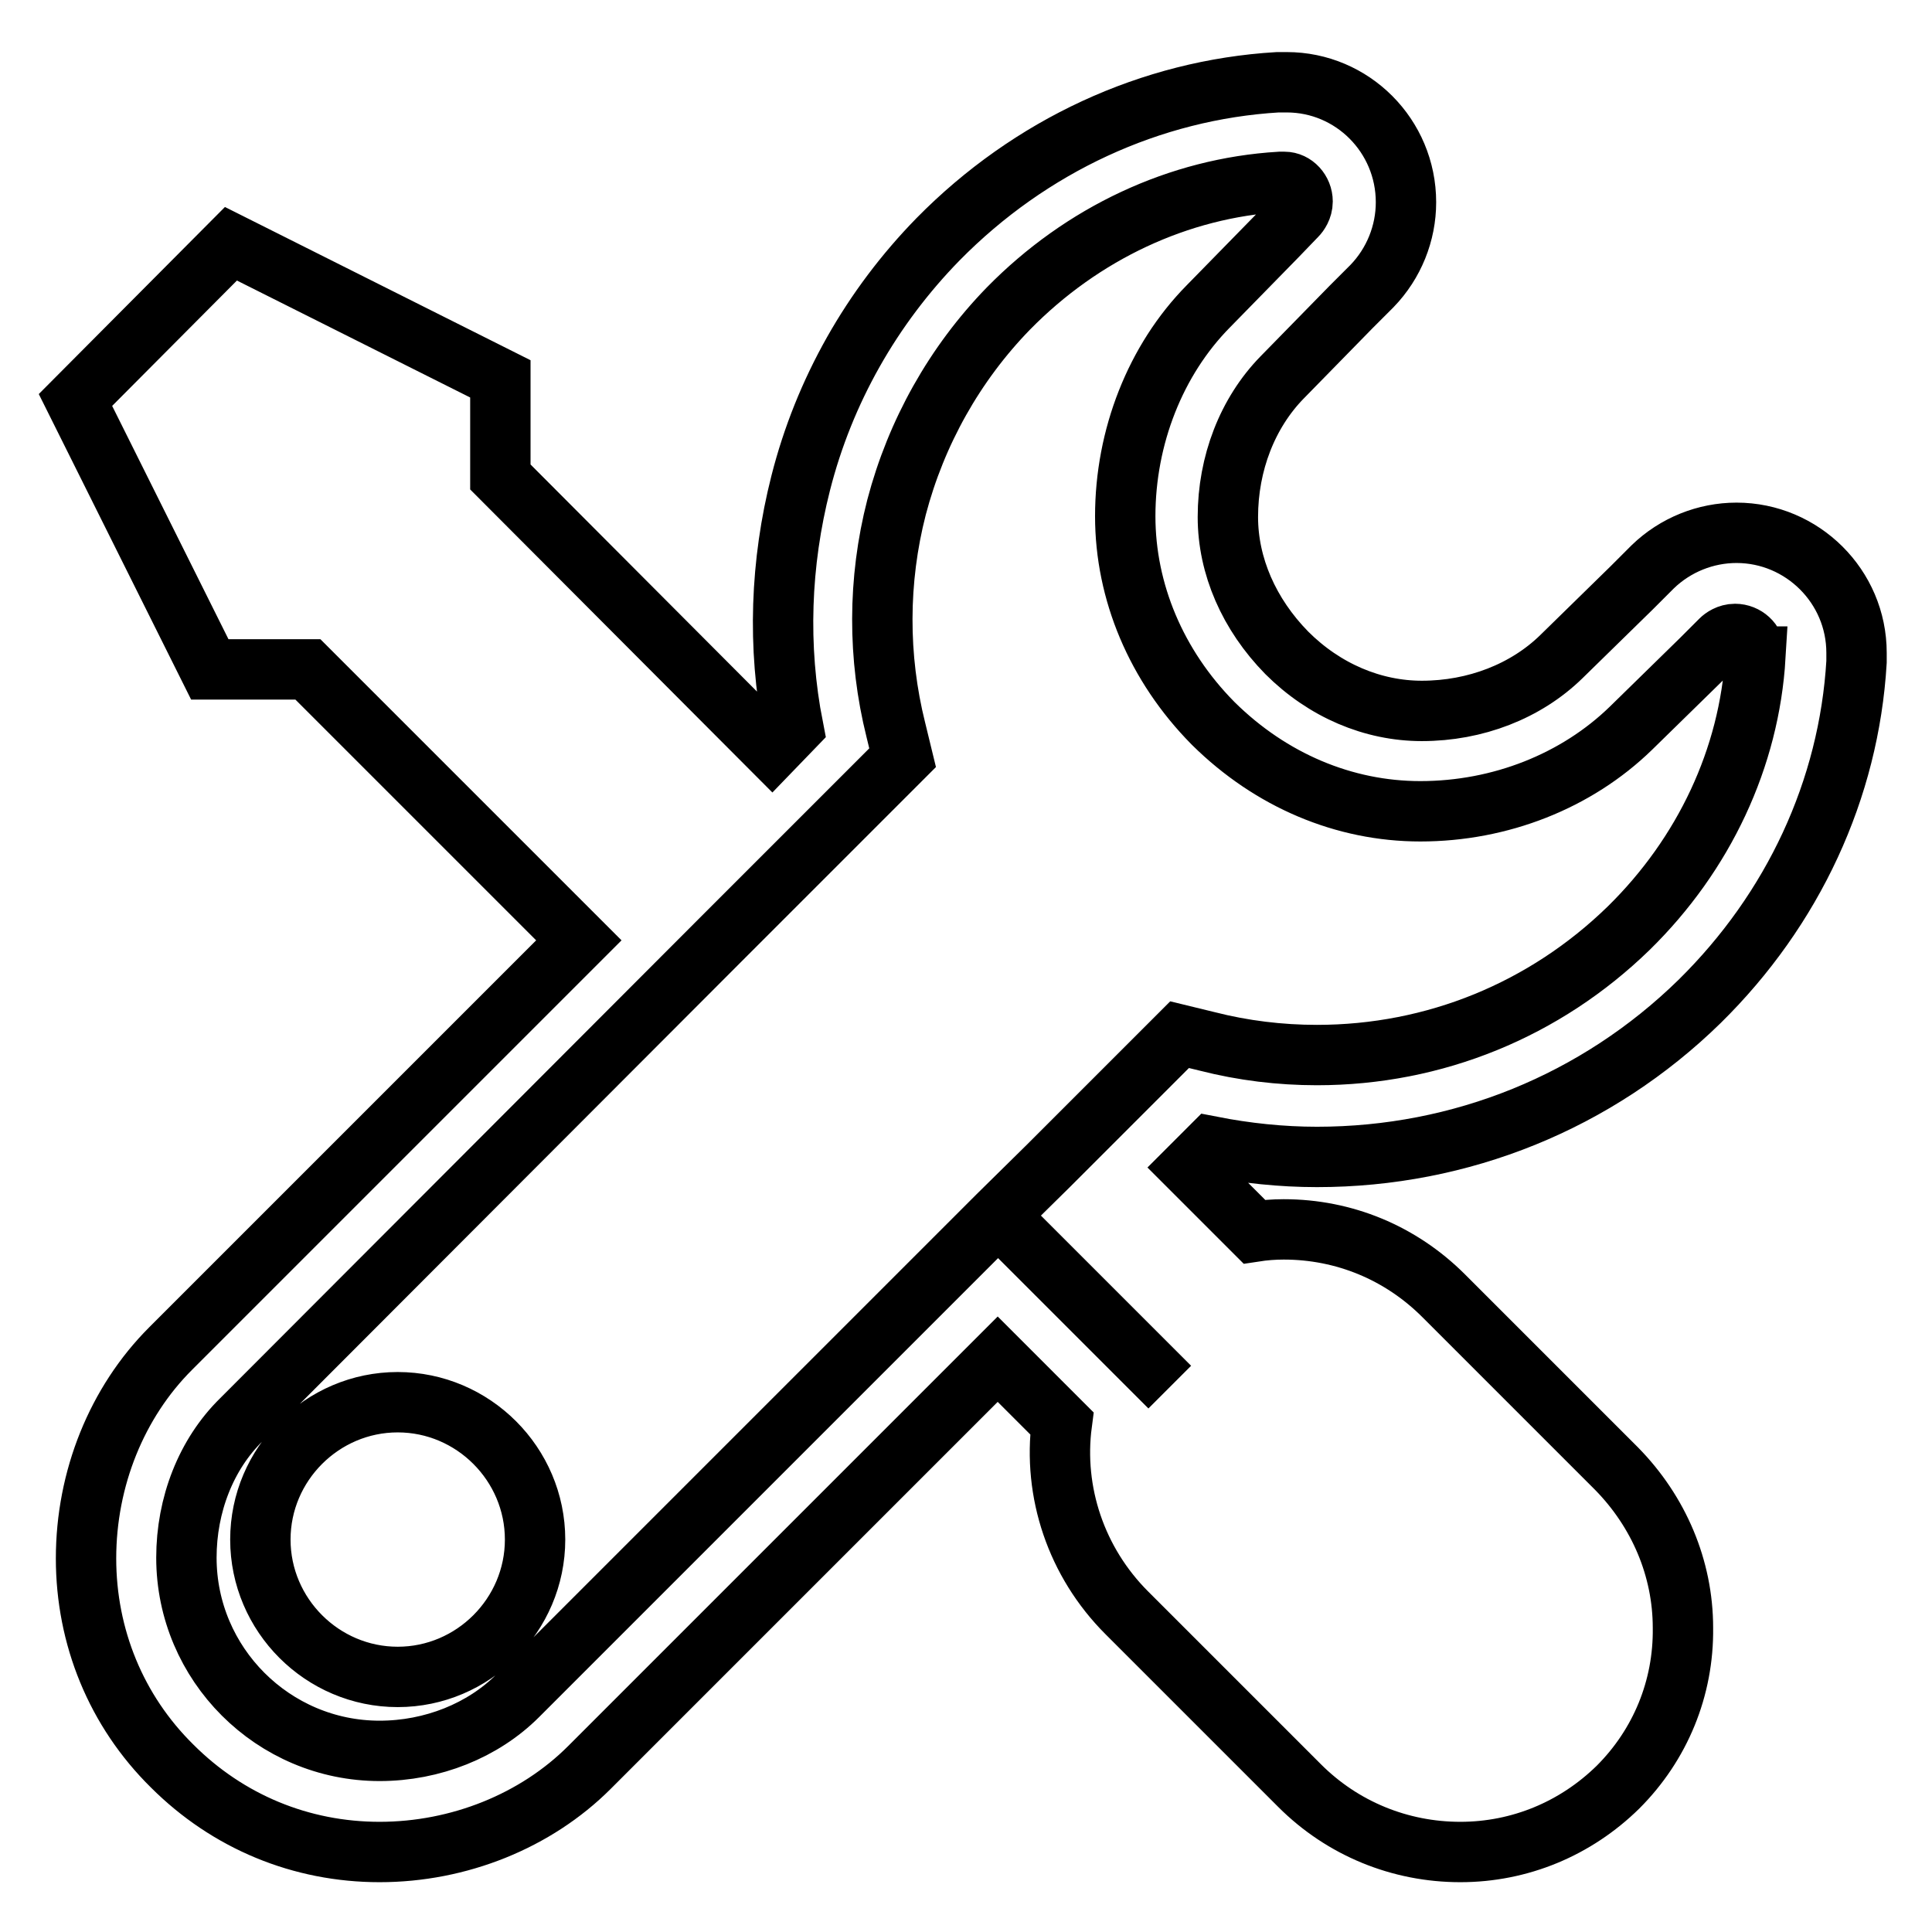 <?xml version="1.0" encoding="utf-8"?>
<!-- Svg Vector Icons : http://www.onlinewebfonts.com/icon -->
<!DOCTYPE svg PUBLIC "-//W3C//DTD SVG 1.1//EN" "http://www.w3.org/Graphics/SVG/1.1/DTD/svg11.dtd">
<svg version="1.1" xmlns="http://www.w3.org/2000/svg" xmlns:xlink="http://www.w3.org/1999/xlink" x="0px" y="0px" viewBox="0 0 256 256" enable-background="new 0 0 256 256" xml:space="preserve">
<g> <path stroke-width="8" fill-opacity="0" stroke="#000000"  d="M155,183.8l-20.4-20.4l0,0L155,183.8L155,183.8z M230.1,70.6c-4.1,0-8.1,1.6-11.1,4.5l-2.8,2.8l-9.3,9.1 c-4.7,4.6-11.4,7.2-18.5,7.2c-6.5,0-12.9-2.7-17.9-7.7c-5-5.1-7.8-11.5-7.8-18c0-7.1,2.6-13.8,7.2-18.5l9.1-9.3l2.7-2.7l0.1-0.1 c2.9-3,4.5-7,4.5-11.1c0-8.8-7.1-15.9-15.8-15.9h-0.8l-0.4,0c-16.8,1-32.8,8.4-45,20.8c-8.8,9-15.1,20.1-18.2,32.3 c-2.7,10.6-3.1,21.7-1,32.4l-2.8,2.9L66.3,63.2v-13L30.6,32.3L10,53l17.8,35.7h13l35.9,35.9l-54.1,54.1 c-7.1,7.1-11.2,17.2-11.2,27.8c0,10.4,4,20.2,11.4,27.5c7.4,7.4,17.1,11.4,27.5,11.4c10.5,0,20.7-4.1,27.8-11.2l54.1-54.1l8.5,8.5 c-1.2,9.1,1.9,18.4,8.6,25.1l22.9,22.9c5.7,5.7,13.3,8.8,21.3,8.8c7.9,0,15.3-3.1,20.9-8.6c5.6-5.6,8.7-13.1,8.6-21.1 c0-7.9-3.2-15.4-8.8-21.1l-22.9-22.9c-5.7-5.7-13.2-8.8-21.2-8.8c-1.3,0-2.6,0.1-3.9,0.3l-8.5-8.5l2.8-2.8c4.6,0.9,9.3,1.4,14,1.4 c0,0,0,0,0,0c19.1,0,37.1-7.3,50.7-20.6c12.4-12.2,19.8-28.1,20.8-45l0-1.2C246,77.7,238.8,70.6,230.1,70.6z M155,183.8l-20.4-20.4 L155,183.8L155,183.8z M232.6,87c-0.8,13.4-6.8,26.2-16.8,36c-11.1,10.8-25.7,16.8-41.3,16.8c-4.9,0-9.8-0.6-14.5-1.8l-3.7-0.9 l-17.4,17.4l-6.7,6.6l0,0l-0.3,0.3l-63.3,63.3c-4.6,4.6-11.3,7.3-18.3,7.3c-14.1,0-25.6-11.5-25.6-25.6c0-7,2.6-13.7,7.3-18.3 l63.5-63.6l6.5-6.5l17.6-17.6l-0.9-3.7c-2.4-9.6-2.4-19.8,0.1-29.5c2.6-9.9,7.7-19,14.8-26.3c9.8-10,22.6-16,36-16.8h0.6 c1.3,0,2.4,1.2,2.4,2.6c0,0.9-0.5,1.6-0.8,1.9l-2.6,2.7l-9.1,9.3c-7,7.1-11,17.3-11,27.8c0,10,4.1,19.8,11.6,27.4l0.1,0.1 c7.6,7.5,17.3,11.6,27.4,11.6c10.6,0,20.7-4,27.9-11l9.3-9.1l2.6-2.6c0.3-0.3,1-0.8,1.9-0.8c1.4,0,2.6,1.1,2.6,2.4V87L232.6,87z  M52.7,185.8c-10,0-18.2,8.2-18.2,18.2c0,10,8.2,18.2,18.2,18.2c10,0,18.2-8.2,18.2-18.2C70.9,194,62.7,185.8,52.7,185.8z  M52.7,185.8c-10,0-18.2,8.2-18.2,18.2c0,10,8.2,18.2,18.2,18.2c10,0,18.2-8.2,18.2-18.2C70.9,194,62.7,185.8,52.7,185.8z"/></g>
</svg>